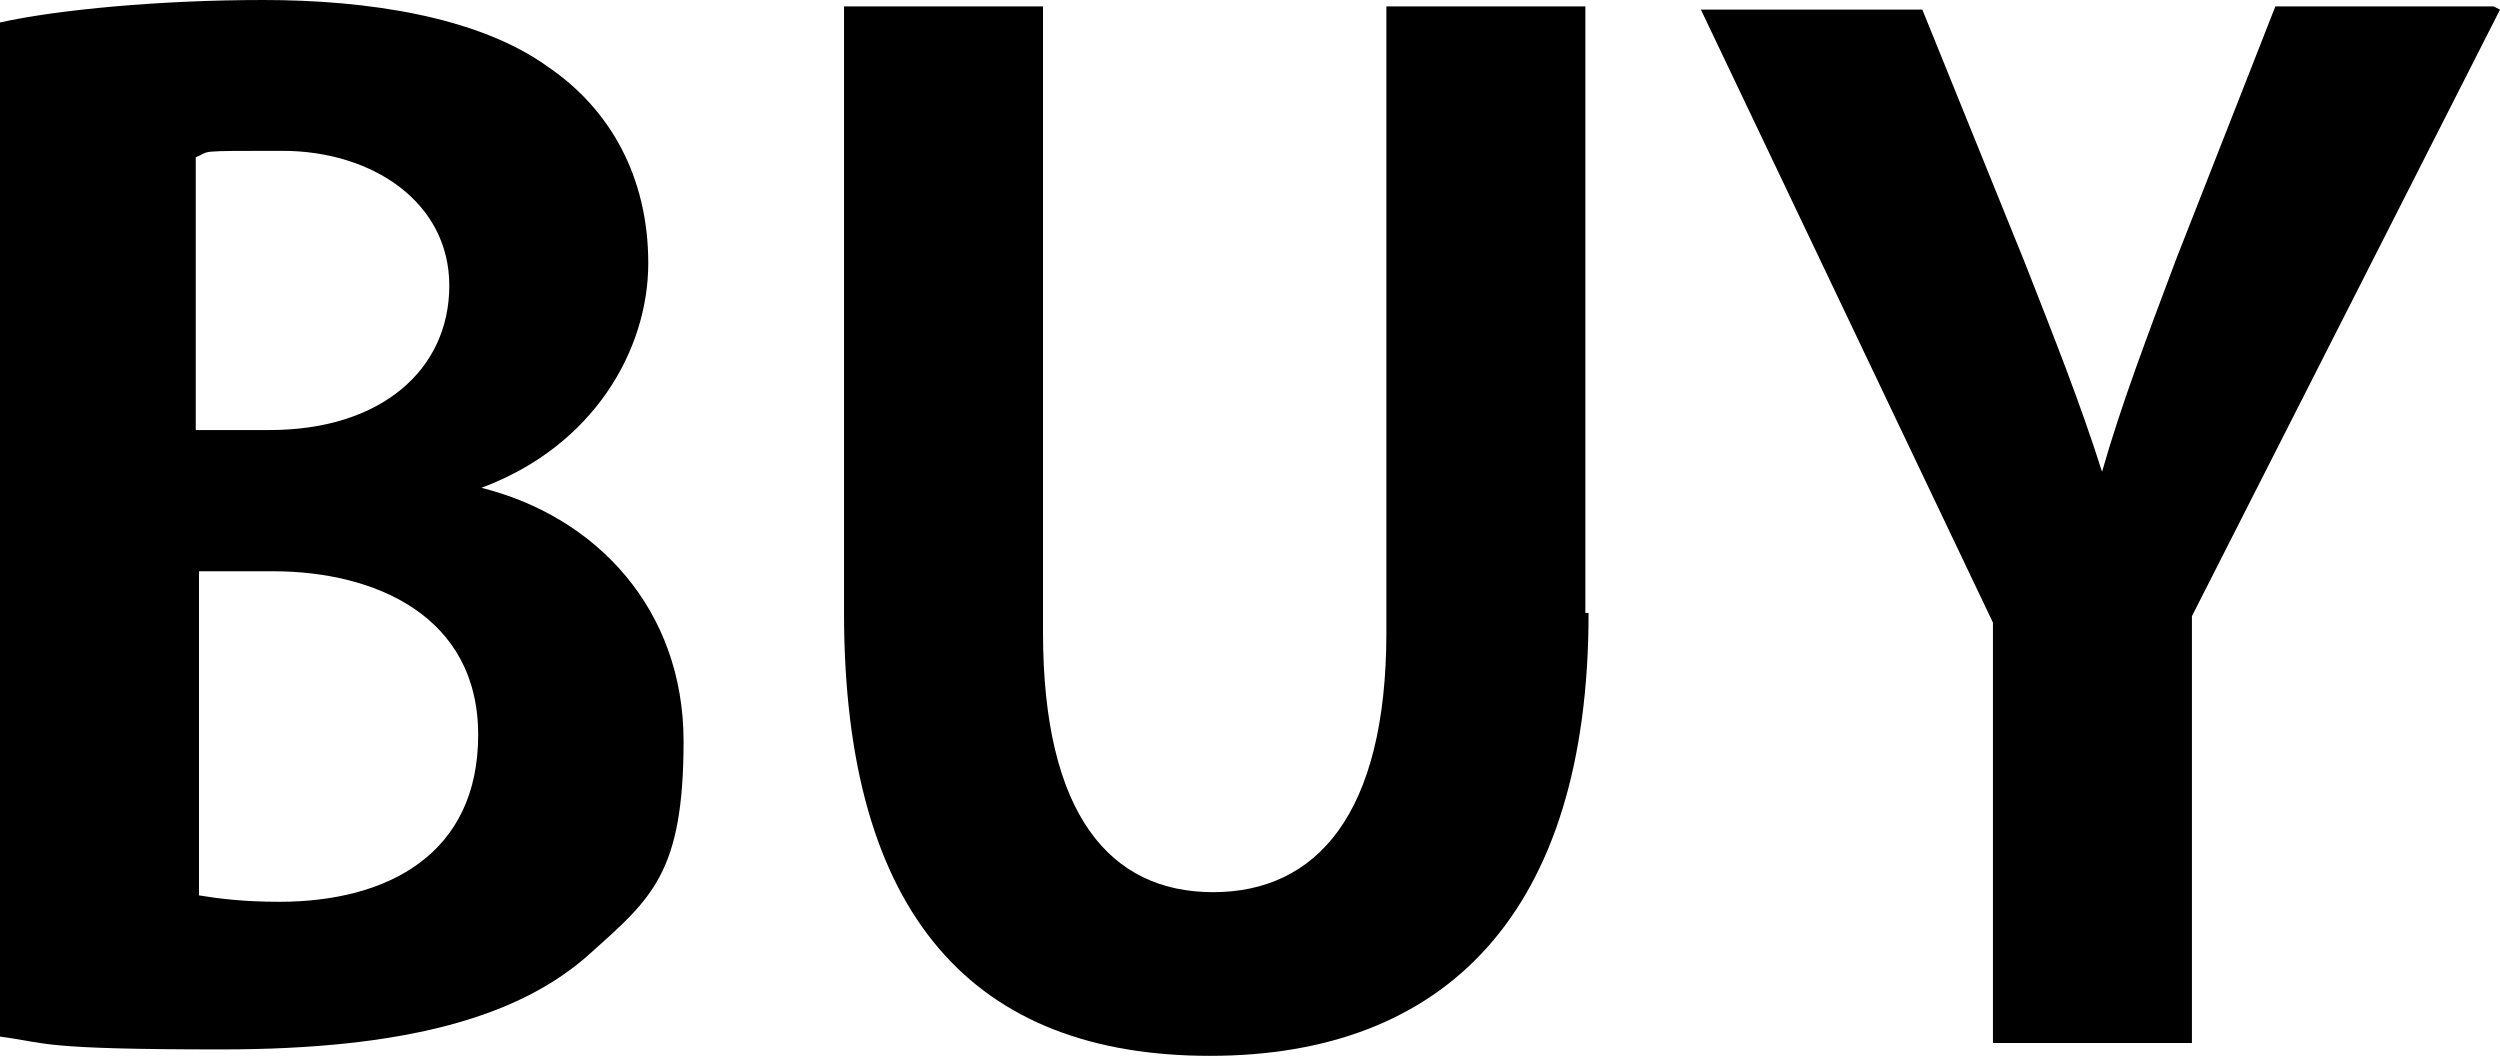 <?xml version="1.0" encoding="UTF-8"?>
<svg xmlns="http://www.w3.org/2000/svg" version="1.1" viewBox="0 0 77.9 32.9">
  <!-- Generator: Adobe Illustrator 28.7.1, SVG Export Plug-In . SVG Version: 1.2.0 Build 142)  -->
  <g>
    <g id="_レイヤー_1" data-name="レイヤー_1">
      <g>
        <path d="M15,15.2c3.6.9,6.3,3.8,6.3,7.9s-1,4.9-2.9,6.6c-2.2,2-5.8,3-11.5,3s-5.4-.2-6.9-.4V.7c1.8-.4,5-.7,8.2-.7s6.7.5,8.9,2.1c1.9,1.3,3.1,3.4,3.1,6.1s-1.7,5.7-5.2,7v.2ZM8.4,13.4c3.5,0,5.6-1.9,5.6-4.5s-2.4-4.2-5.2-4.2-2.2,0-2.7.2v8.5h2.3ZM6.2,27.9c.6.1,1.4.2,2.5.2,3.4,0,6.2-1.5,6.2-5.2s-3.2-5.1-6.4-5.1h-2.3v10.1Z"/>
        <path d="M49.5,19.1c0,9.4-4.5,13.8-11.8,13.8s-11.4-4.3-11.4-13.8V.2h6.2v19.5c0,5.7,2.1,8.1,5.3,8.1s5.4-2.4,5.4-8.1V.2h6.2v18.9Z"/>
        <path d="M77.9.3l-9.6,18.9v13.3h-6.2v-13.1L53,.3h6.9l3.2,7.9c.9,2.3,1.7,4.3,2.4,6.5h0c.6-2.1,1.4-4.2,2.3-6.6l3.1-7.9h6.8Z"/>
      </g>
    </g>
  </g>
</svg>
